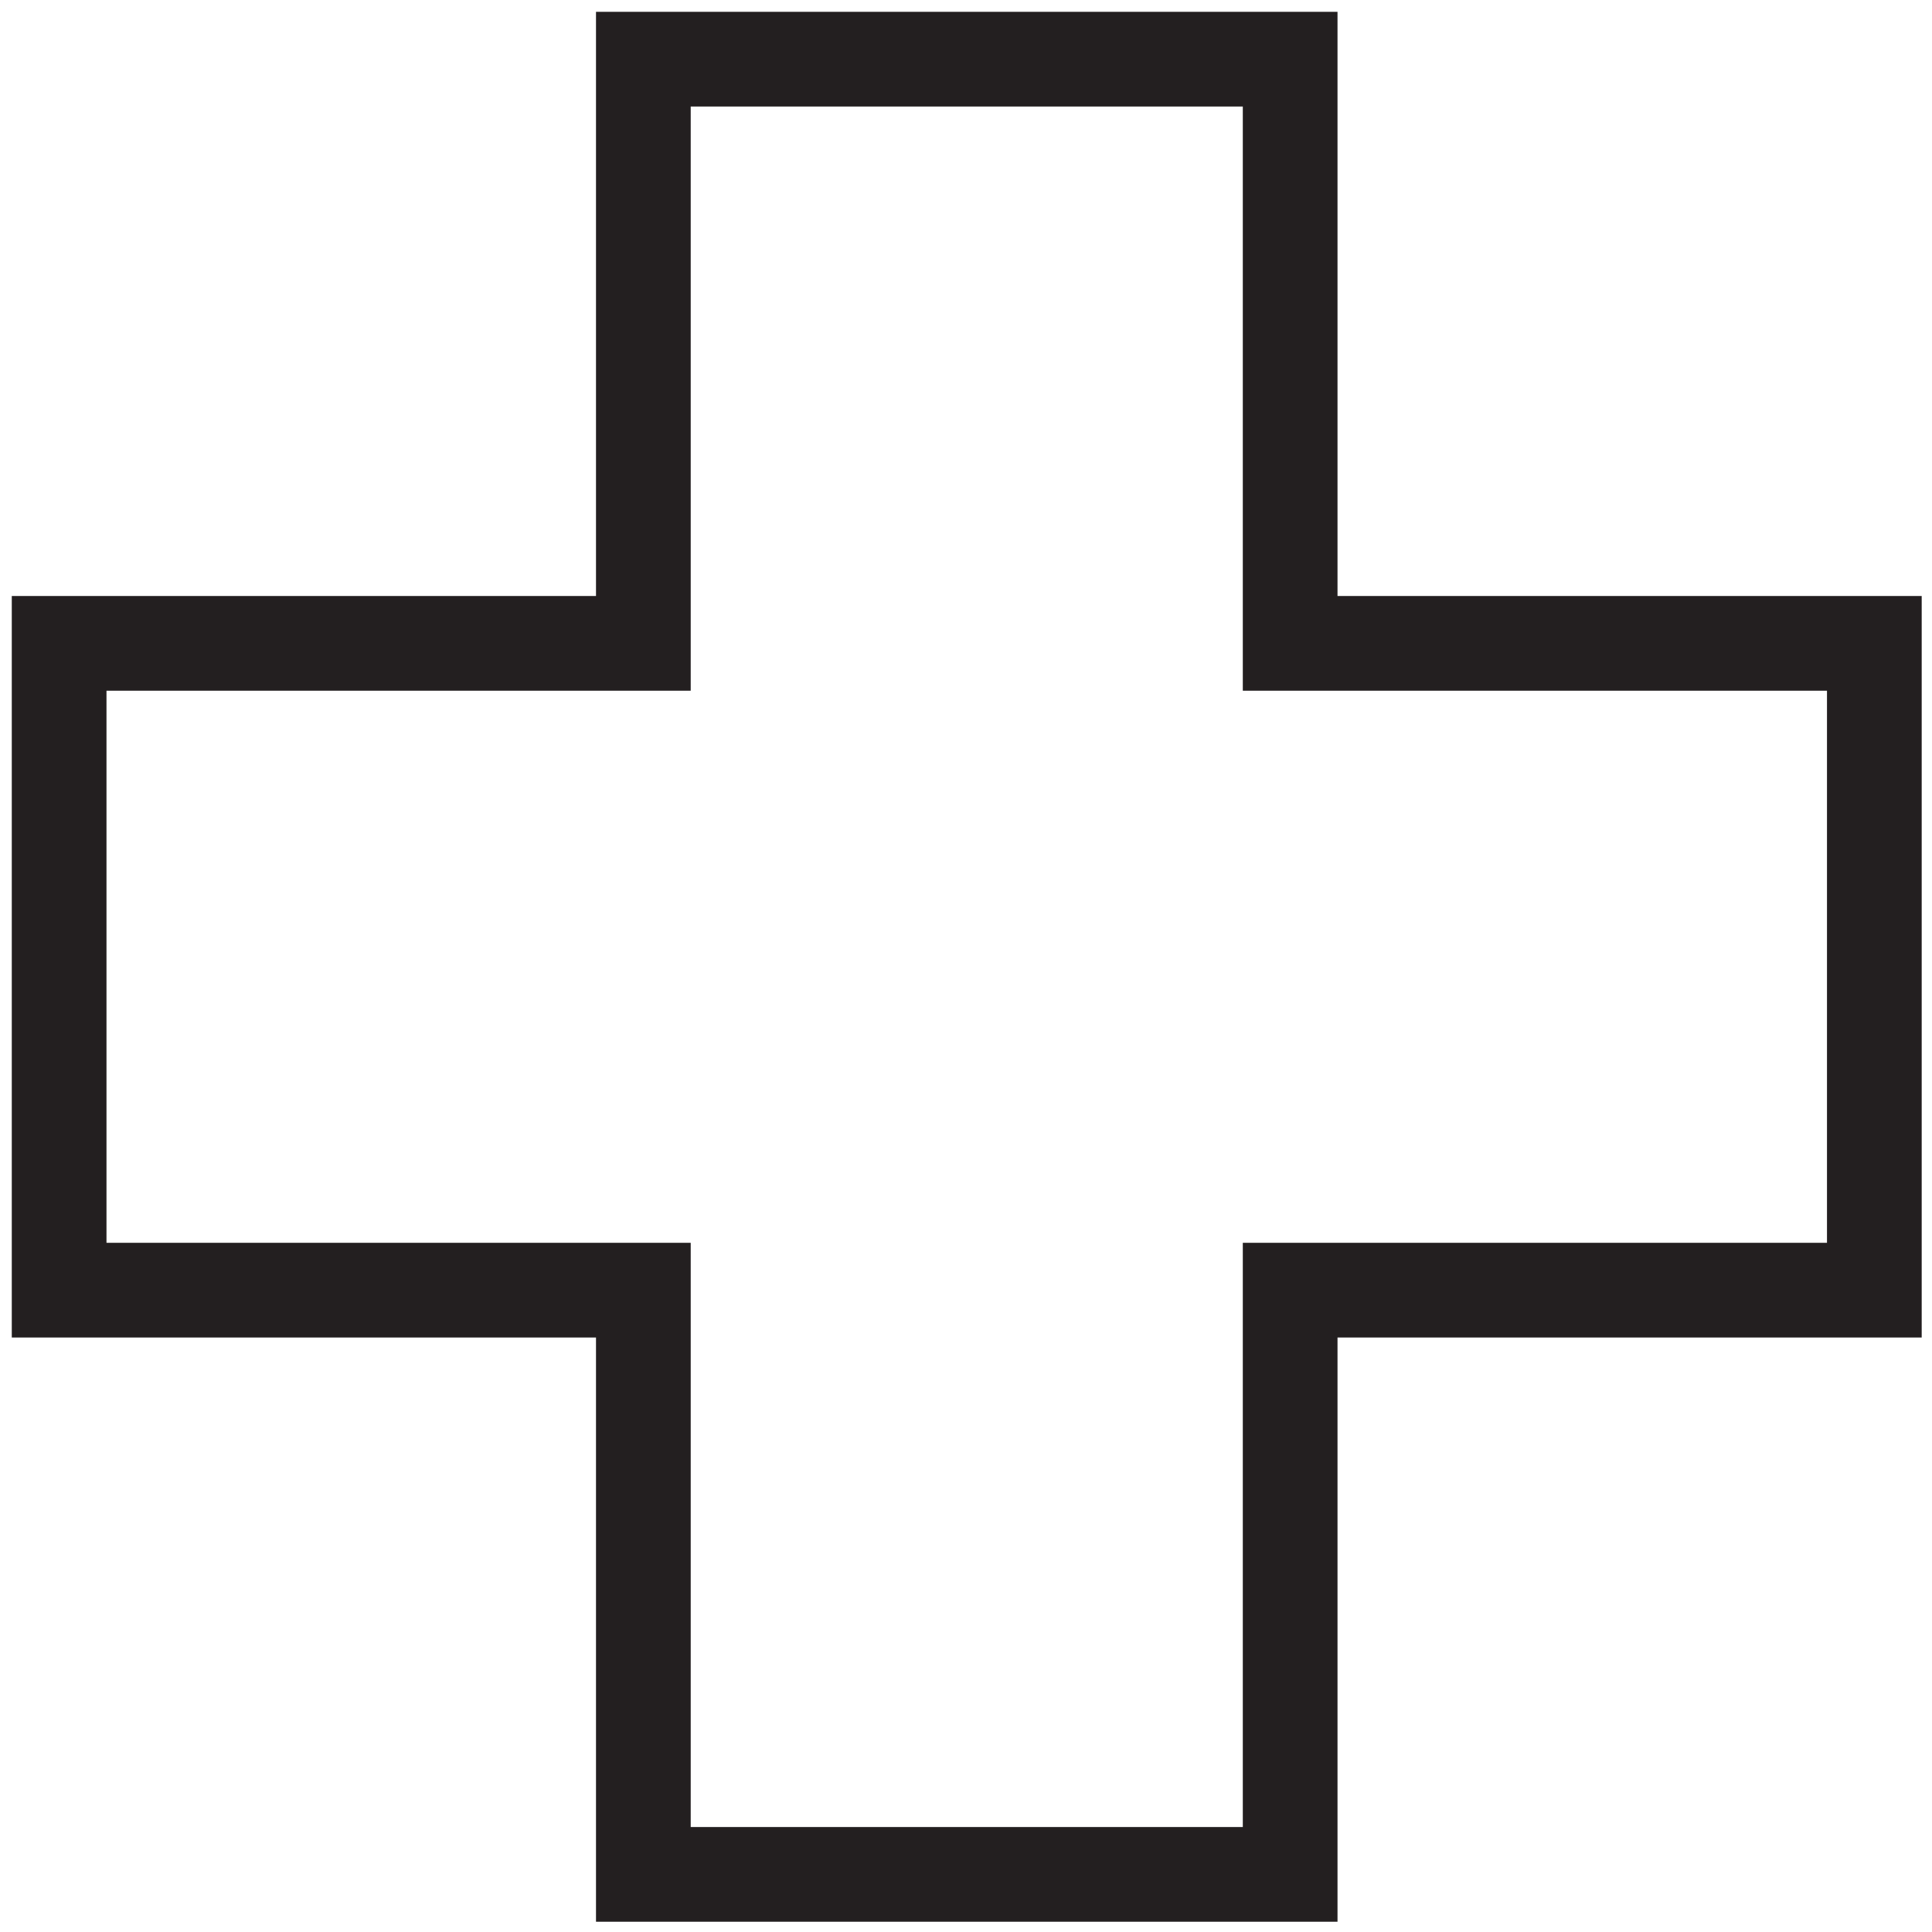 <?xml version="1.0" encoding="UTF-8"?>
<svg width="51px" height="51px" viewBox="0 0 51 51" version="1.1" xmlns="http://www.w3.org/2000/svg">
    <path fill="#231F20" d="M48.228,32.807 L32.807,32.807 L32.807,48.229 L18.233,48.229 L18.233,32.807 L2.811,32.807 L2.811,18.233 L18.233,18.233 L18.233,2.812 L32.807,2.812 L32.807,18.233 L48.228,18.233 L48.228,32.807 Z M35.307,15.733 L35.307,0.312 L15.733,0.312 L15.733,15.733 L0.311,15.733 L0.311,35.307 L15.733,35.307 L15.733,50.729 L35.307,50.729 L35.307,35.307 L50.728,35.307 L50.728,15.733 L35.307,15.733 Z" id="Fill-4"></path>
</svg>
